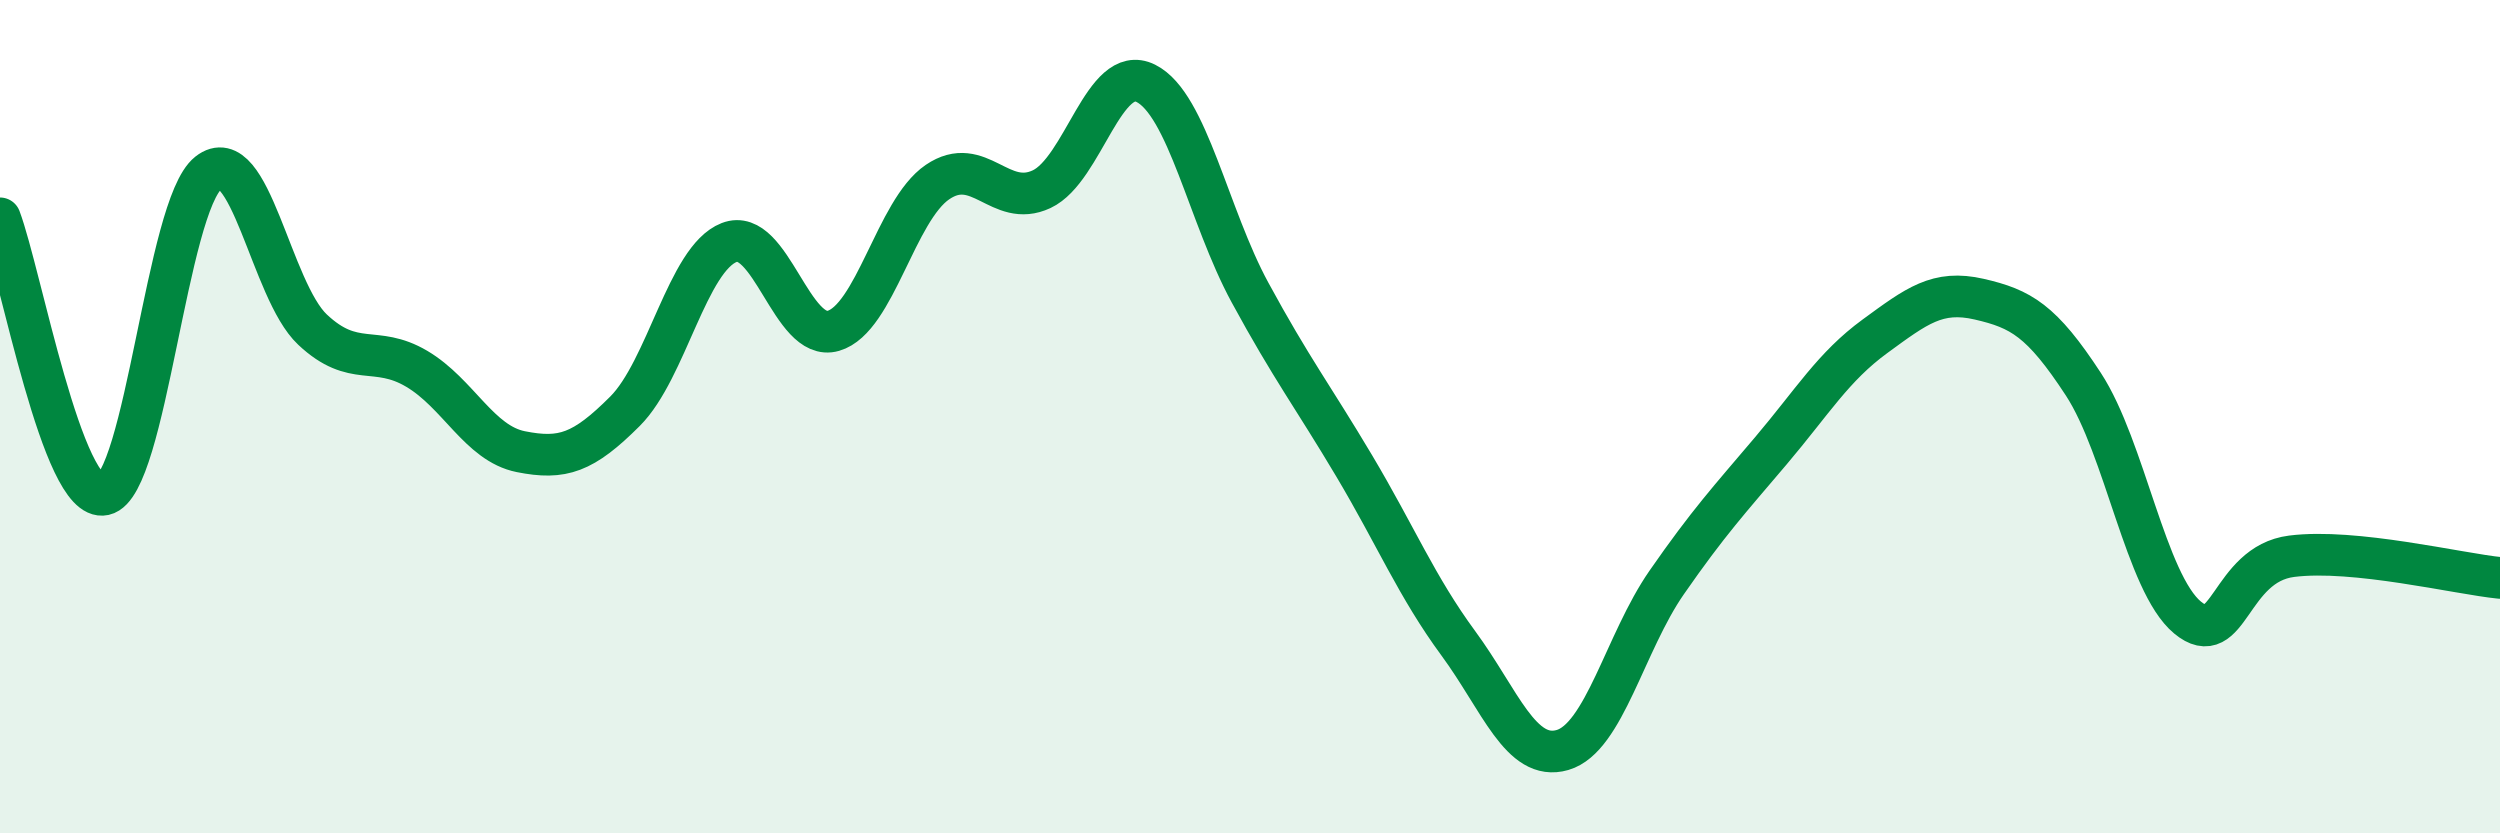 
    <svg width="60" height="20" viewBox="0 0 60 20" xmlns="http://www.w3.org/2000/svg">
      <path
        d="M 0,5.24 C 0.5,6.57 1.5,12.09 2.5,11.87 C 3.5,11.65 4,4.94 5,4.15 C 6,3.36 6.5,6.97 7.5,7.91 C 8.5,8.85 9,8.26 10,8.85 C 11,9.44 11.5,10.64 12.5,10.84 C 13.5,11.04 14,10.87 15,9.87 C 16,8.87 16.5,6.21 17.5,5.82 C 18.5,5.43 19,8.23 20,7.94 C 21,7.65 21.5,5.05 22.5,4.37 C 23.5,3.69 24,5.01 25,4.54 C 26,4.07 26.5,1.5 27.5,2 C 28.5,2.5 29,5.18 30,7.02 C 31,8.86 31.5,9.5 32.5,11.18 C 33.5,12.86 34,14.08 35,15.44 C 36,16.8 36.5,18.29 37.5,18 C 38.5,17.71 39,15.42 40,13.98 C 41,12.54 41.5,12 42.5,10.82 C 43.5,9.64 44,8.8 45,8.07 C 46,7.34 46.5,6.95 47.5,7.18 C 48.5,7.41 49,7.69 50,9.22 C 51,10.75 51.5,13.99 52.5,14.82 C 53.5,15.65 53.5,13.54 55,13.35 C 56.5,13.16 59,13.77 60,13.87L60 20L0 20Z"
        fill="#008740"
        opacity="0.1"
        stroke-linecap="round"
        stroke-linejoin="round"
      />
      <path
        d="M 0,5.24 C 0.5,6.57 1.5,12.09 2.5,11.87 C 3.5,11.65 4,4.94 5,4.15 C 6,3.36 6.5,6.97 7.5,7.91 C 8.5,8.85 9,8.26 10,8.85 C 11,9.44 11.5,10.64 12.5,10.84 C 13.5,11.04 14,10.87 15,9.87 C 16,8.87 16.5,6.21 17.5,5.82 C 18.5,5.43 19,8.23 20,7.94 C 21,7.65 21.5,5.05 22.5,4.37 C 23.5,3.69 24,5.01 25,4.54 C 26,4.07 26.5,1.5 27.5,2 C 28.5,2.5 29,5.18 30,7.02 C 31,8.86 31.5,9.5 32.5,11.18 C 33.5,12.86 34,14.08 35,15.44 C 36,16.8 36.5,18.29 37.5,18 C 38.5,17.71 39,15.42 40,13.98 C 41,12.54 41.5,12 42.5,10.82 C 43.5,9.64 44,8.8 45,8.07 C 46,7.34 46.5,6.95 47.5,7.18 C 48.5,7.41 49,7.69 50,9.22 C 51,10.75 51.5,13.99 52.5,14.82 C 53.5,15.65 53.5,13.54 55,13.35 C 56.5,13.16 59,13.77 60,13.87"
        stroke="#008740"
        stroke-width="1"
        fill="none"
        stroke-linecap="round"
        stroke-linejoin="round"
      />
    </svg>
  